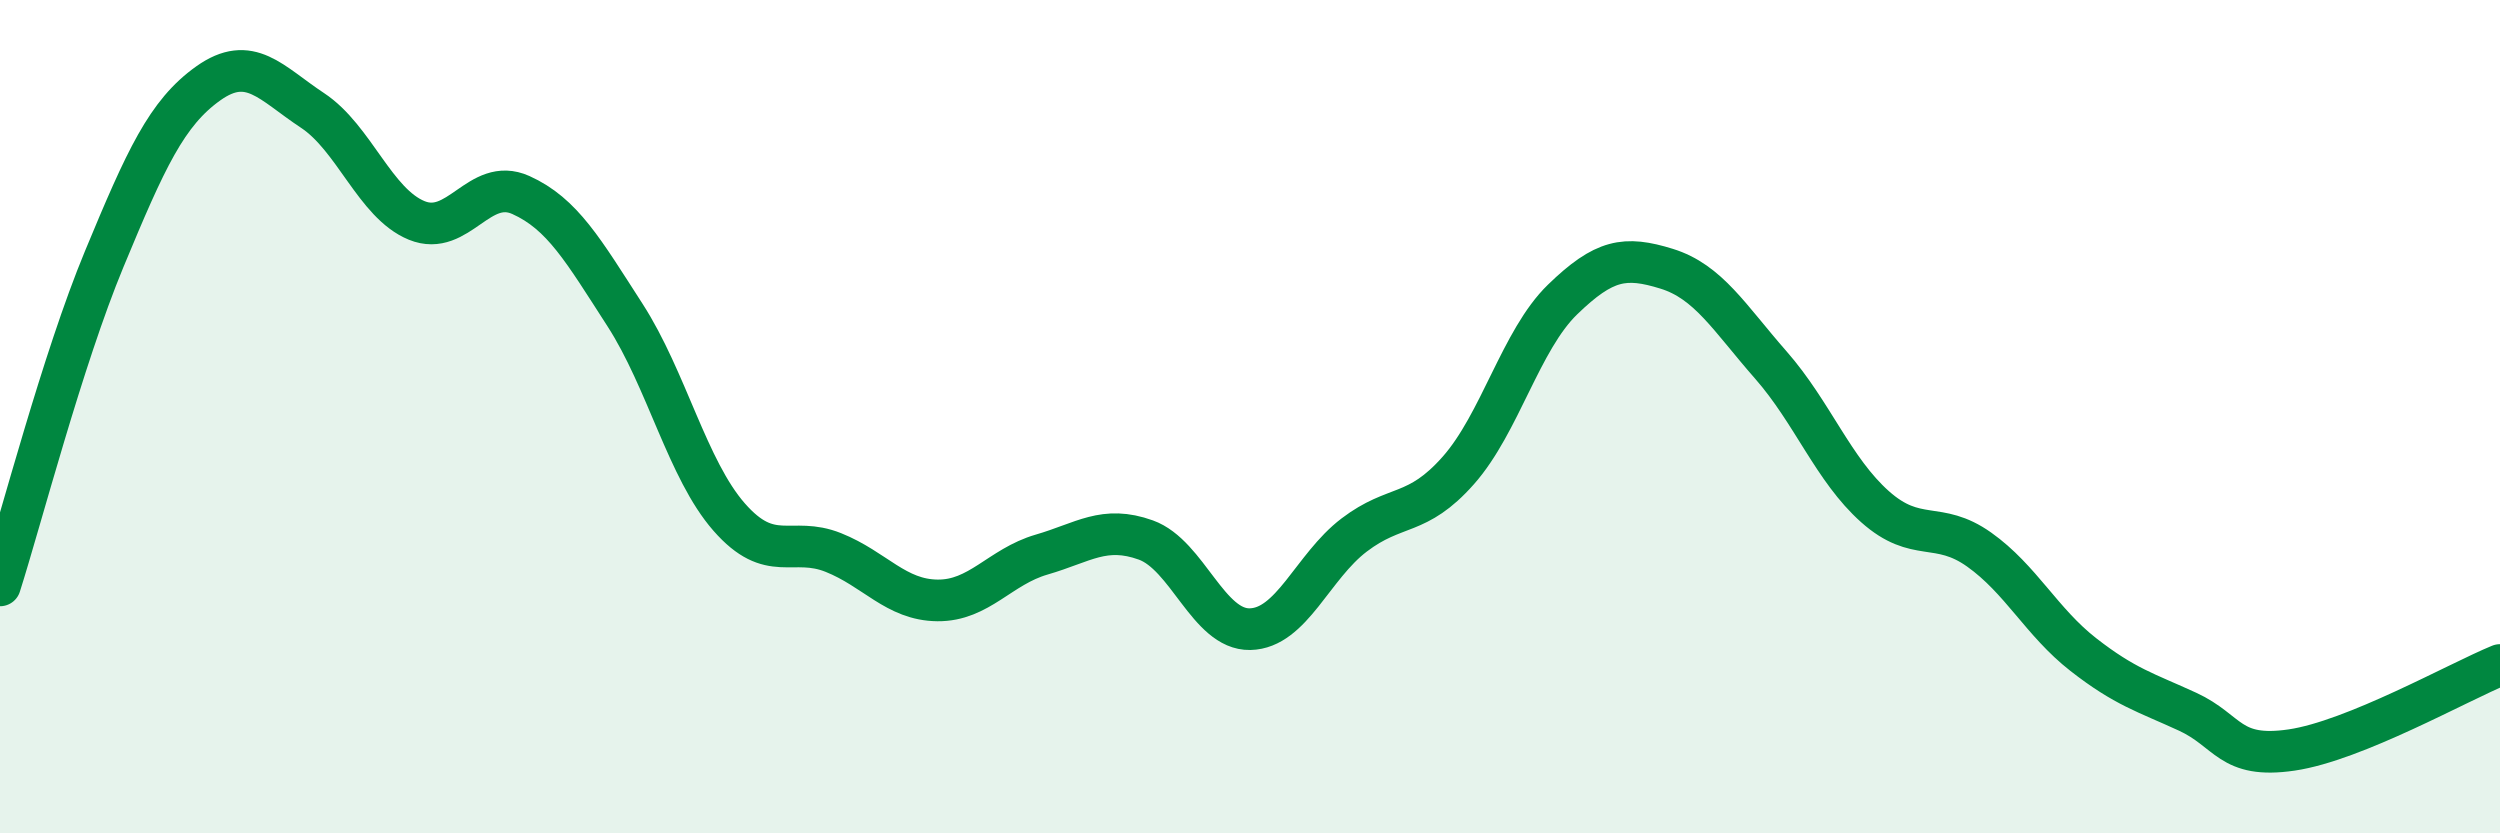 
    <svg width="60" height="20" viewBox="0 0 60 20" xmlns="http://www.w3.org/2000/svg">
      <path
        d="M 0,14.05 C 0.5,12.48 1.5,8.63 2.5,6.22 C 3.5,3.81 4,2.71 5,2 C 6,1.29 6.5,1.99 7.5,2.65 C 8.5,3.31 9,4.88 10,5.29 C 11,5.7 11.5,4.23 12.5,4.68 C 13.5,5.13 14,6.01 15,7.56 C 16,9.11 16.5,11.27 17.5,12.41 C 18.5,13.55 19,12.86 20,13.26 C 21,13.66 21.5,14.4 22.5,14.41 C 23.5,14.42 24,13.6 25,13.31 C 26,13.02 26.5,12.6 27.5,12.96 C 28.5,13.32 29,15.12 30,15.1 C 31,15.08 31.5,13.6 32.5,12.84 C 33.5,12.08 34,12.42 35,11.29 C 36,10.16 36.5,8.16 37.5,7.19 C 38.5,6.22 39,6.14 40,6.45 C 41,6.76 41.5,7.62 42.5,8.76 C 43.5,9.9 44,11.27 45,12.16 C 46,13.05 46.5,12.48 47.5,13.19 C 48.5,13.9 49,14.93 50,15.71 C 51,16.49 51.5,16.62 52.5,17.08 C 53.5,17.54 53.5,18.22 55,18 C 56.5,17.78 59,16.37 60,15.96L60 20L0 20Z"
        fill="#008740"
        opacity="0.1"
        stroke-linecap="round"
        stroke-linejoin="round"
      />
      <path
        d="M 0,14.05 C 0.5,12.48 1.5,8.63 2.5,6.22 C 3.5,3.81 4,2.71 5,2 C 6,1.29 6.5,1.99 7.5,2.65 C 8.5,3.31 9,4.88 10,5.29 C 11,5.7 11.5,4.23 12.5,4.68 C 13.5,5.13 14,6.01 15,7.56 C 16,9.11 16.5,11.27 17.5,12.41 C 18.5,13.55 19,12.86 20,13.26 C 21,13.66 21.5,14.4 22.5,14.41 C 23.5,14.42 24,13.6 25,13.31 C 26,13.02 26.5,12.6 27.5,12.96 C 28.5,13.32 29,15.12 30,15.1 C 31,15.08 31.5,13.6 32.5,12.84 C 33.5,12.08 34,12.42 35,11.29 C 36,10.16 36.5,8.16 37.5,7.19 C 38.5,6.22 39,6.14 40,6.45 C 41,6.76 41.5,7.62 42.5,8.76 C 43.5,9.9 44,11.27 45,12.16 C 46,13.05 46.5,12.48 47.5,13.19 C 48.5,13.9 49,14.93 50,15.71 C 51,16.49 51.5,16.62 52.5,17.08 C 53.5,17.54 53.5,18.22 55,18 C 56.5,17.78 59,16.37 60,15.96"
        stroke="#008740"
        stroke-width="1"
        fill="none"
        stroke-linecap="round"
        stroke-linejoin="round"
      />
    </svg>
  